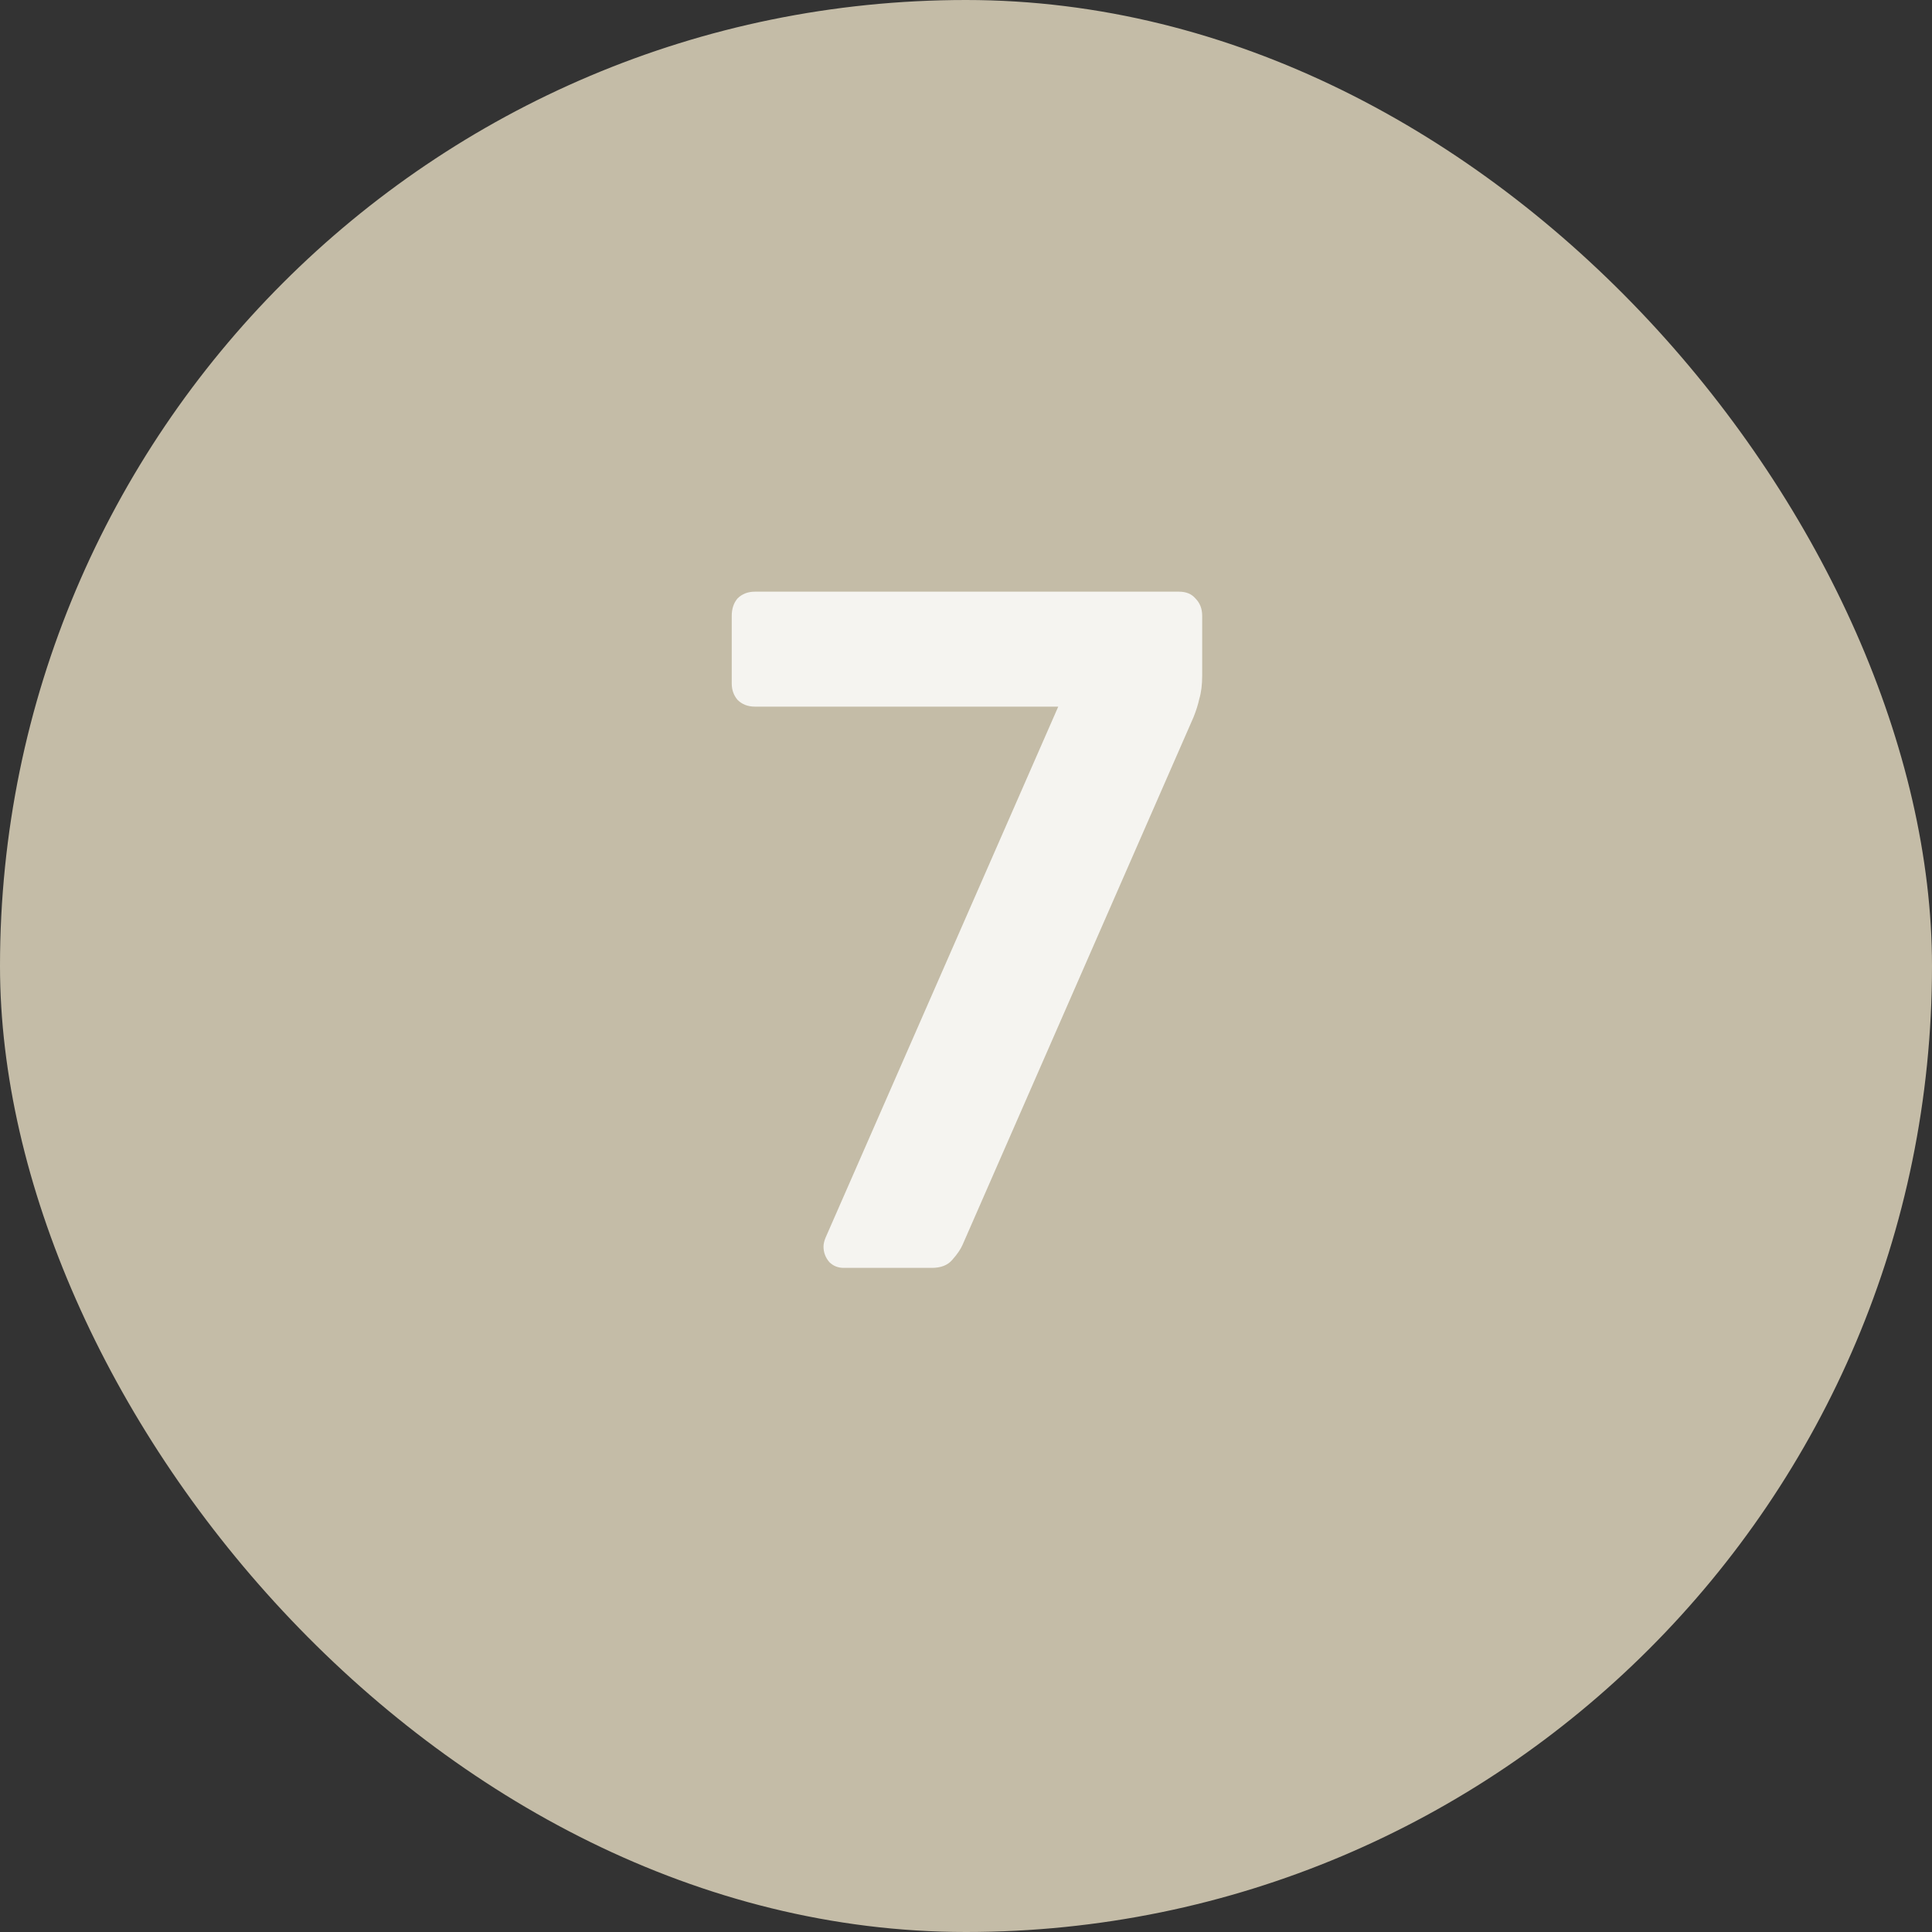 <svg width="32" height="32" viewBox="0 0 32 32" fill="none" xmlns="http://www.w3.org/2000/svg">
<rect x="0" y="0" width="32" height="32" fill="#333333" stroke="none"/>
<rect width="32" height="32" rx="16" fill="#C4BCA7"/>
<path d="M13.976 21C13.88 21 13.8 20.968 13.736 20.904C13.672 20.829 13.64 20.744 13.64 20.648C13.64 20.605 13.651 20.557 13.672 20.504L17.528 11.704H12.504C12.387 11.704 12.291 11.667 12.216 11.592C12.152 11.517 12.12 11.427 12.12 11.32V10.2C12.12 10.083 12.152 9.987 12.216 9.912C12.291 9.837 12.387 9.8 12.504 9.8H19.528C19.646 9.8 19.736 9.837 19.8 9.912C19.875 9.987 19.912 10.083 19.912 10.2V11.192C19.912 11.341 19.896 11.469 19.864 11.576C19.843 11.672 19.811 11.773 19.768 11.88L15.944 20.616C15.912 20.691 15.854 20.776 15.768 20.872C15.694 20.957 15.582 21 15.432 21H13.976Z" fill="#F5F4F0"/>
</svg>
